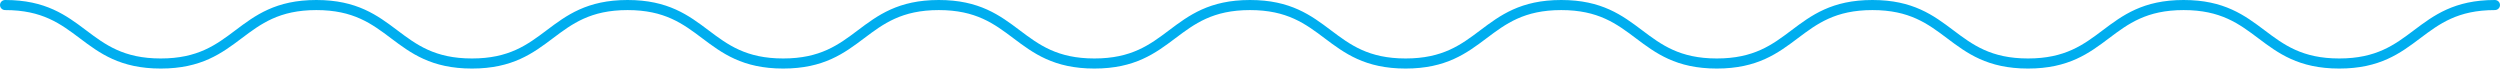 <svg width="1240" height="34" viewBox="0 0 1240 34" fill="none" xmlns="http://www.w3.org/2000/svg">
<path d="M1160.27 34C1140.1 34 1129.95 26.366 1120.12 18.984C1110.55 11.793 1101.51 5 1083.08 5C1064.65 5 1055.61 11.793 1046.04 18.984C1036.22 26.366 1026.06 34 1005.9 34C985.739 34 975.58 26.366 965.757 18.984C956.187 11.793 947.148 5 928.719 5C910.29 5 901.251 11.792 891.682 18.984C881.858 26.366 871.7 34 851.539 34C831.378 34 821.22 26.366 811.396 18.984C801.826 11.793 792.787 5 774.358 5C755.929 5 746.89 11.793 737.321 18.984C727.497 26.366 717.338 34 697.177 34C677.016 34 666.858 26.366 657.034 18.984C647.464 11.793 638.426 5 619.996 5C601.567 5 592.528 11.793 582.959 18.984C573.135 26.366 562.976 34 542.815 34C522.654 34 512.496 26.366 502.672 18.984C493.103 11.793 484.064 5 465.635 5C447.206 5 438.167 11.793 428.598 18.984C418.774 26.366 408.616 34 388.455 34C368.294 34 358.135 26.366 348.312 18.984C338.742 11.793 329.703 5 311.274 5C292.845 5 283.806 11.793 274.237 18.984C264.413 26.366 254.255 34 234.094 34C213.933 34 203.774 26.366 193.95 18.984C184.381 11.793 175.342 5 156.913 5C138.484 5 129.445 11.793 119.876 18.984C110.052 26.366 99.894 34 79.733 34C59.572 34 49.413 26.366 39.589 18.984C30.02 11.793 20.981 5 2.552 5C1.143 5 0 3.881 0 2.5C0 1.119 1.143 0 2.552 0C22.713 0 32.871 7.634 42.695 15.016C52.265 22.207 61.303 29 79.733 29C98.162 29 107.201 22.207 116.77 15.016C126.594 7.634 136.752 0 156.913 0C177.074 0 187.232 7.634 197.056 15.016C206.626 22.207 215.664 29 234.094 29C252.523 29 261.562 22.207 271.131 15.016C280.955 7.634 291.113 0 311.274 0C331.435 0 341.593 7.634 351.417 15.016C360.987 22.207 370.025 29 388.455 29C406.884 29 415.923 22.207 425.492 15.016C435.316 7.634 445.474 0 465.635 0C485.796 0 495.954 7.634 505.778 15.016C515.347 22.207 524.386 29 542.815 29C561.245 29 570.283 22.207 579.853 15.016C589.677 7.634 599.835 0 619.996 0C640.157 0 650.316 7.634 660.14 15.016C669.709 22.207 678.748 29 697.177 29C715.607 29 724.645 22.207 734.215 15.016C744.039 7.634 754.197 0 774.358 0C794.519 0 804.678 7.634 814.502 15.016C824.071 22.207 833.11 29 851.539 29C869.968 29 879.007 22.207 888.576 15.016C898.4 7.634 908.558 0 928.719 0C948.88 0 959.038 7.634 968.862 15.016C978.432 22.207 987.47 29 1005.9 29C1024.33 29 1033.37 22.207 1042.94 15.016C1052.76 7.634 1062.92 0 1083.08 0C1103.24 0 1113.4 7.634 1123.23 15.016C1132.8 22.207 1141.84 29 1160.27 29C1178.7 29 1187.73 22.207 1197.3 15.016C1207.13 7.634 1217.29 0 1237.45 0C1238.86 0 1240 1.119 1240 2.5C1240 3.881 1238.86 5 1237.45 5C1219.02 5 1209.98 11.793 1200.41 18.984C1190.59 26.366 1180.43 34 1160.27 34Z" fill="#00AEEF"/>
</svg>
